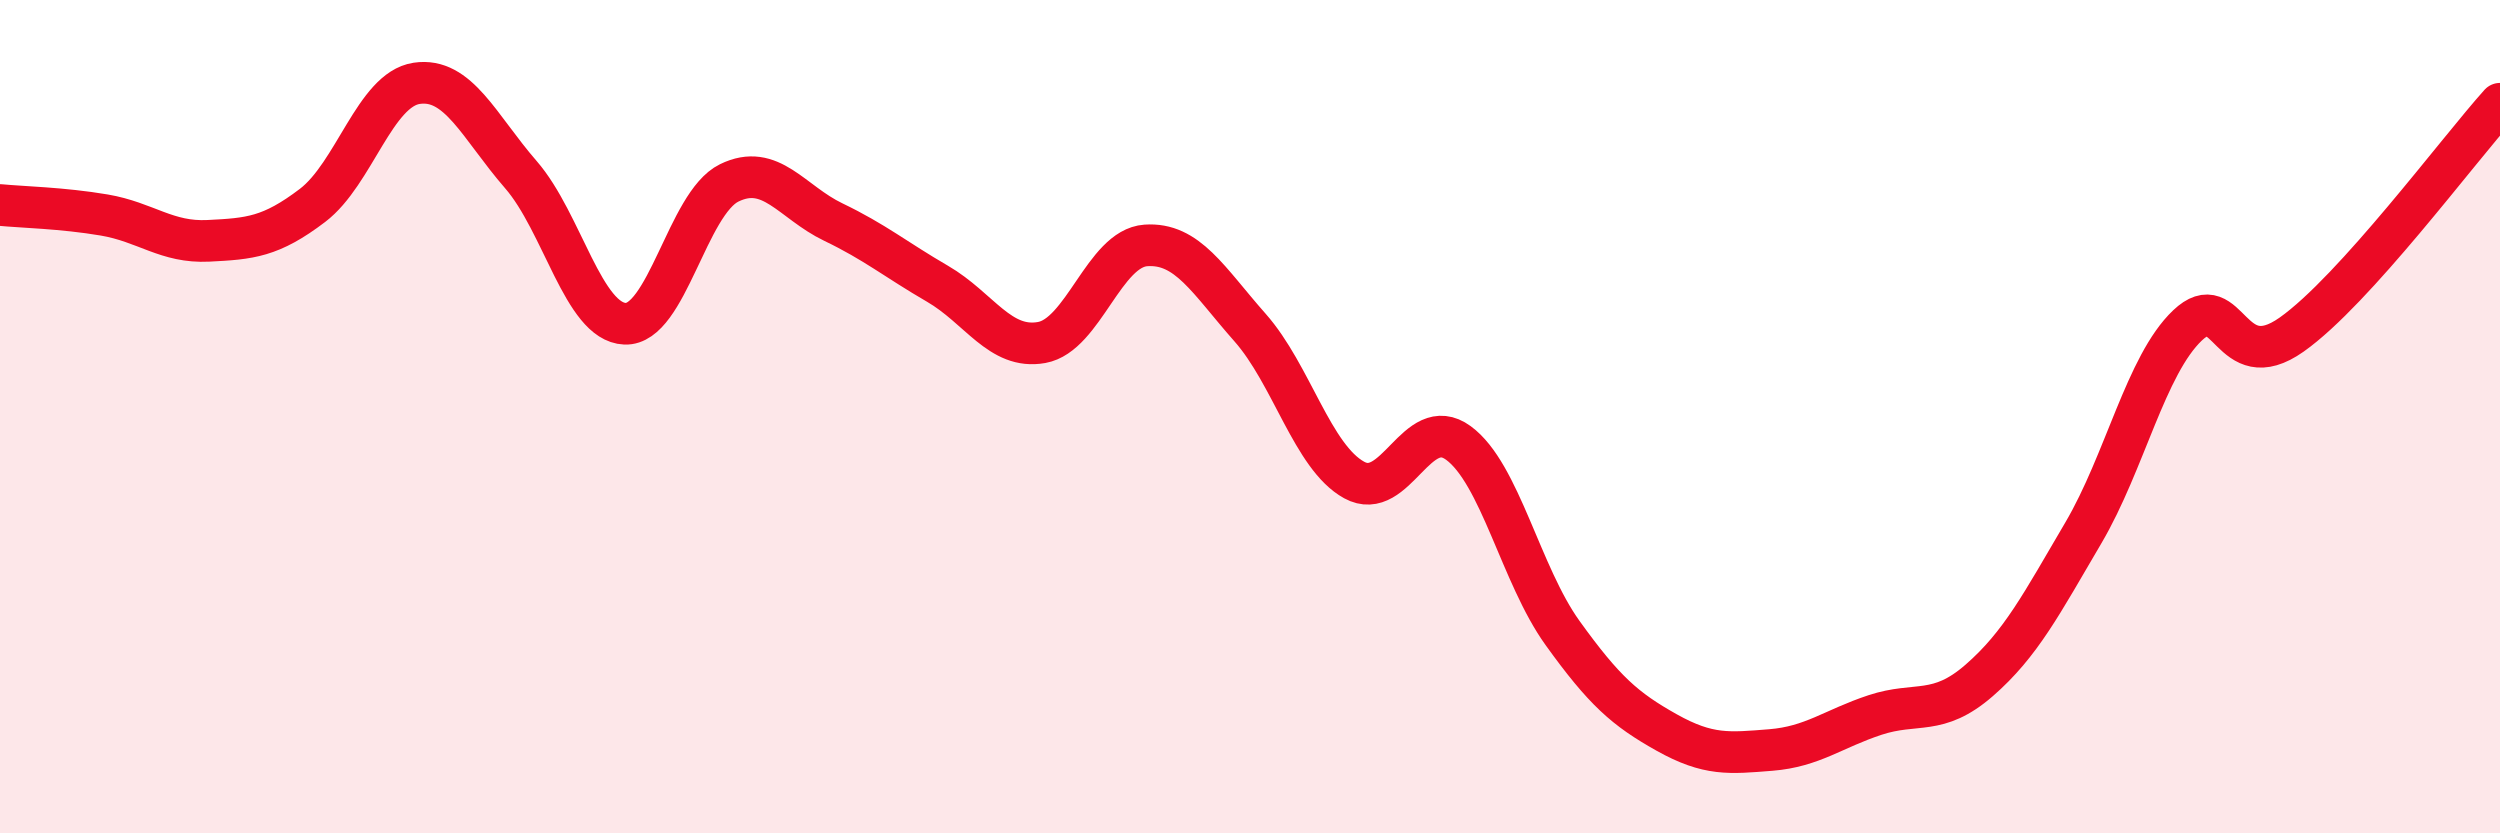 
    <svg width="60" height="20" viewBox="0 0 60 20" xmlns="http://www.w3.org/2000/svg">
      <path
        d="M 0,4.92 C 0.5,4.97 1.5,4.99 2.5,5.16 C 3.5,5.33 4,5.83 5,5.78 C 6,5.73 6.5,5.69 7.5,4.93 C 8.5,4.17 9,2.15 10,2 C 11,1.85 11.5,3.04 12.5,4.19 C 13.5,5.34 14,7.73 15,7.77 C 16,7.81 16.5,4.88 17.5,4.39 C 18.5,3.9 19,4.85 20,5.33 C 21,5.81 21.5,6.23 22.5,6.81 C 23.5,7.39 24,8.4 25,8.22 C 26,8.04 26.5,5.96 27.5,5.89 C 28.5,5.82 29,6.73 30,7.86 C 31,8.99 31.5,10.97 32.5,11.52 C 33.5,12.07 34,9.9 35,10.63 C 36,11.36 36.5,13.8 37.5,15.19 C 38.5,16.58 39,17.02 40,17.58 C 41,18.14 41.5,18.08 42.5,18 C 43.5,17.92 44,17.49 45,17.16 C 46,16.83 46.5,17.2 47.5,16.33 C 48.5,15.46 49,14.49 50,12.79 C 51,11.09 51.5,8.76 52.5,7.81 C 53.5,6.86 53.5,9.09 55,8.03 C 56.5,6.97 59,3.6 60,2.49L60 20L0 20Z"
        fill="#EB0A25"
        opacity="0.1"
        stroke-linecap="round"
        stroke-linejoin="round"
      />
      <path
        d="M 0,4.92 C 0.5,4.97 1.5,4.99 2.5,5.16 C 3.5,5.33 4,5.83 5,5.78 C 6,5.73 6.5,5.69 7.5,4.93 C 8.5,4.17 9,2.15 10,2 C 11,1.85 11.5,3.04 12.5,4.19 C 13.5,5.34 14,7.73 15,7.77 C 16,7.81 16.5,4.88 17.5,4.39 C 18.5,3.9 19,4.85 20,5.33 C 21,5.81 21.5,6.23 22.5,6.81 C 23.5,7.39 24,8.4 25,8.22 C 26,8.04 26.5,5.96 27.5,5.89 C 28.5,5.82 29,6.73 30,7.86 C 31,8.99 31.5,10.97 32.5,11.52 C 33.5,12.07 34,9.9 35,10.63 C 36,11.36 36.5,13.8 37.5,15.19 C 38.5,16.58 39,17.02 40,17.58 C 41,18.14 41.5,18.08 42.5,18 C 43.5,17.92 44,17.49 45,17.16 C 46,16.83 46.5,17.2 47.5,16.33 C 48.5,15.46 49,14.49 50,12.79 C 51,11.09 51.5,8.76 52.5,7.81 C 53.5,6.86 53.5,9.09 55,8.03 C 56.5,6.97 59,3.6 60,2.49"
        stroke="#EB0A25"
        stroke-width="1"
        fill="none"
        stroke-linecap="round"
        stroke-linejoin="round"
      />
    </svg>
  